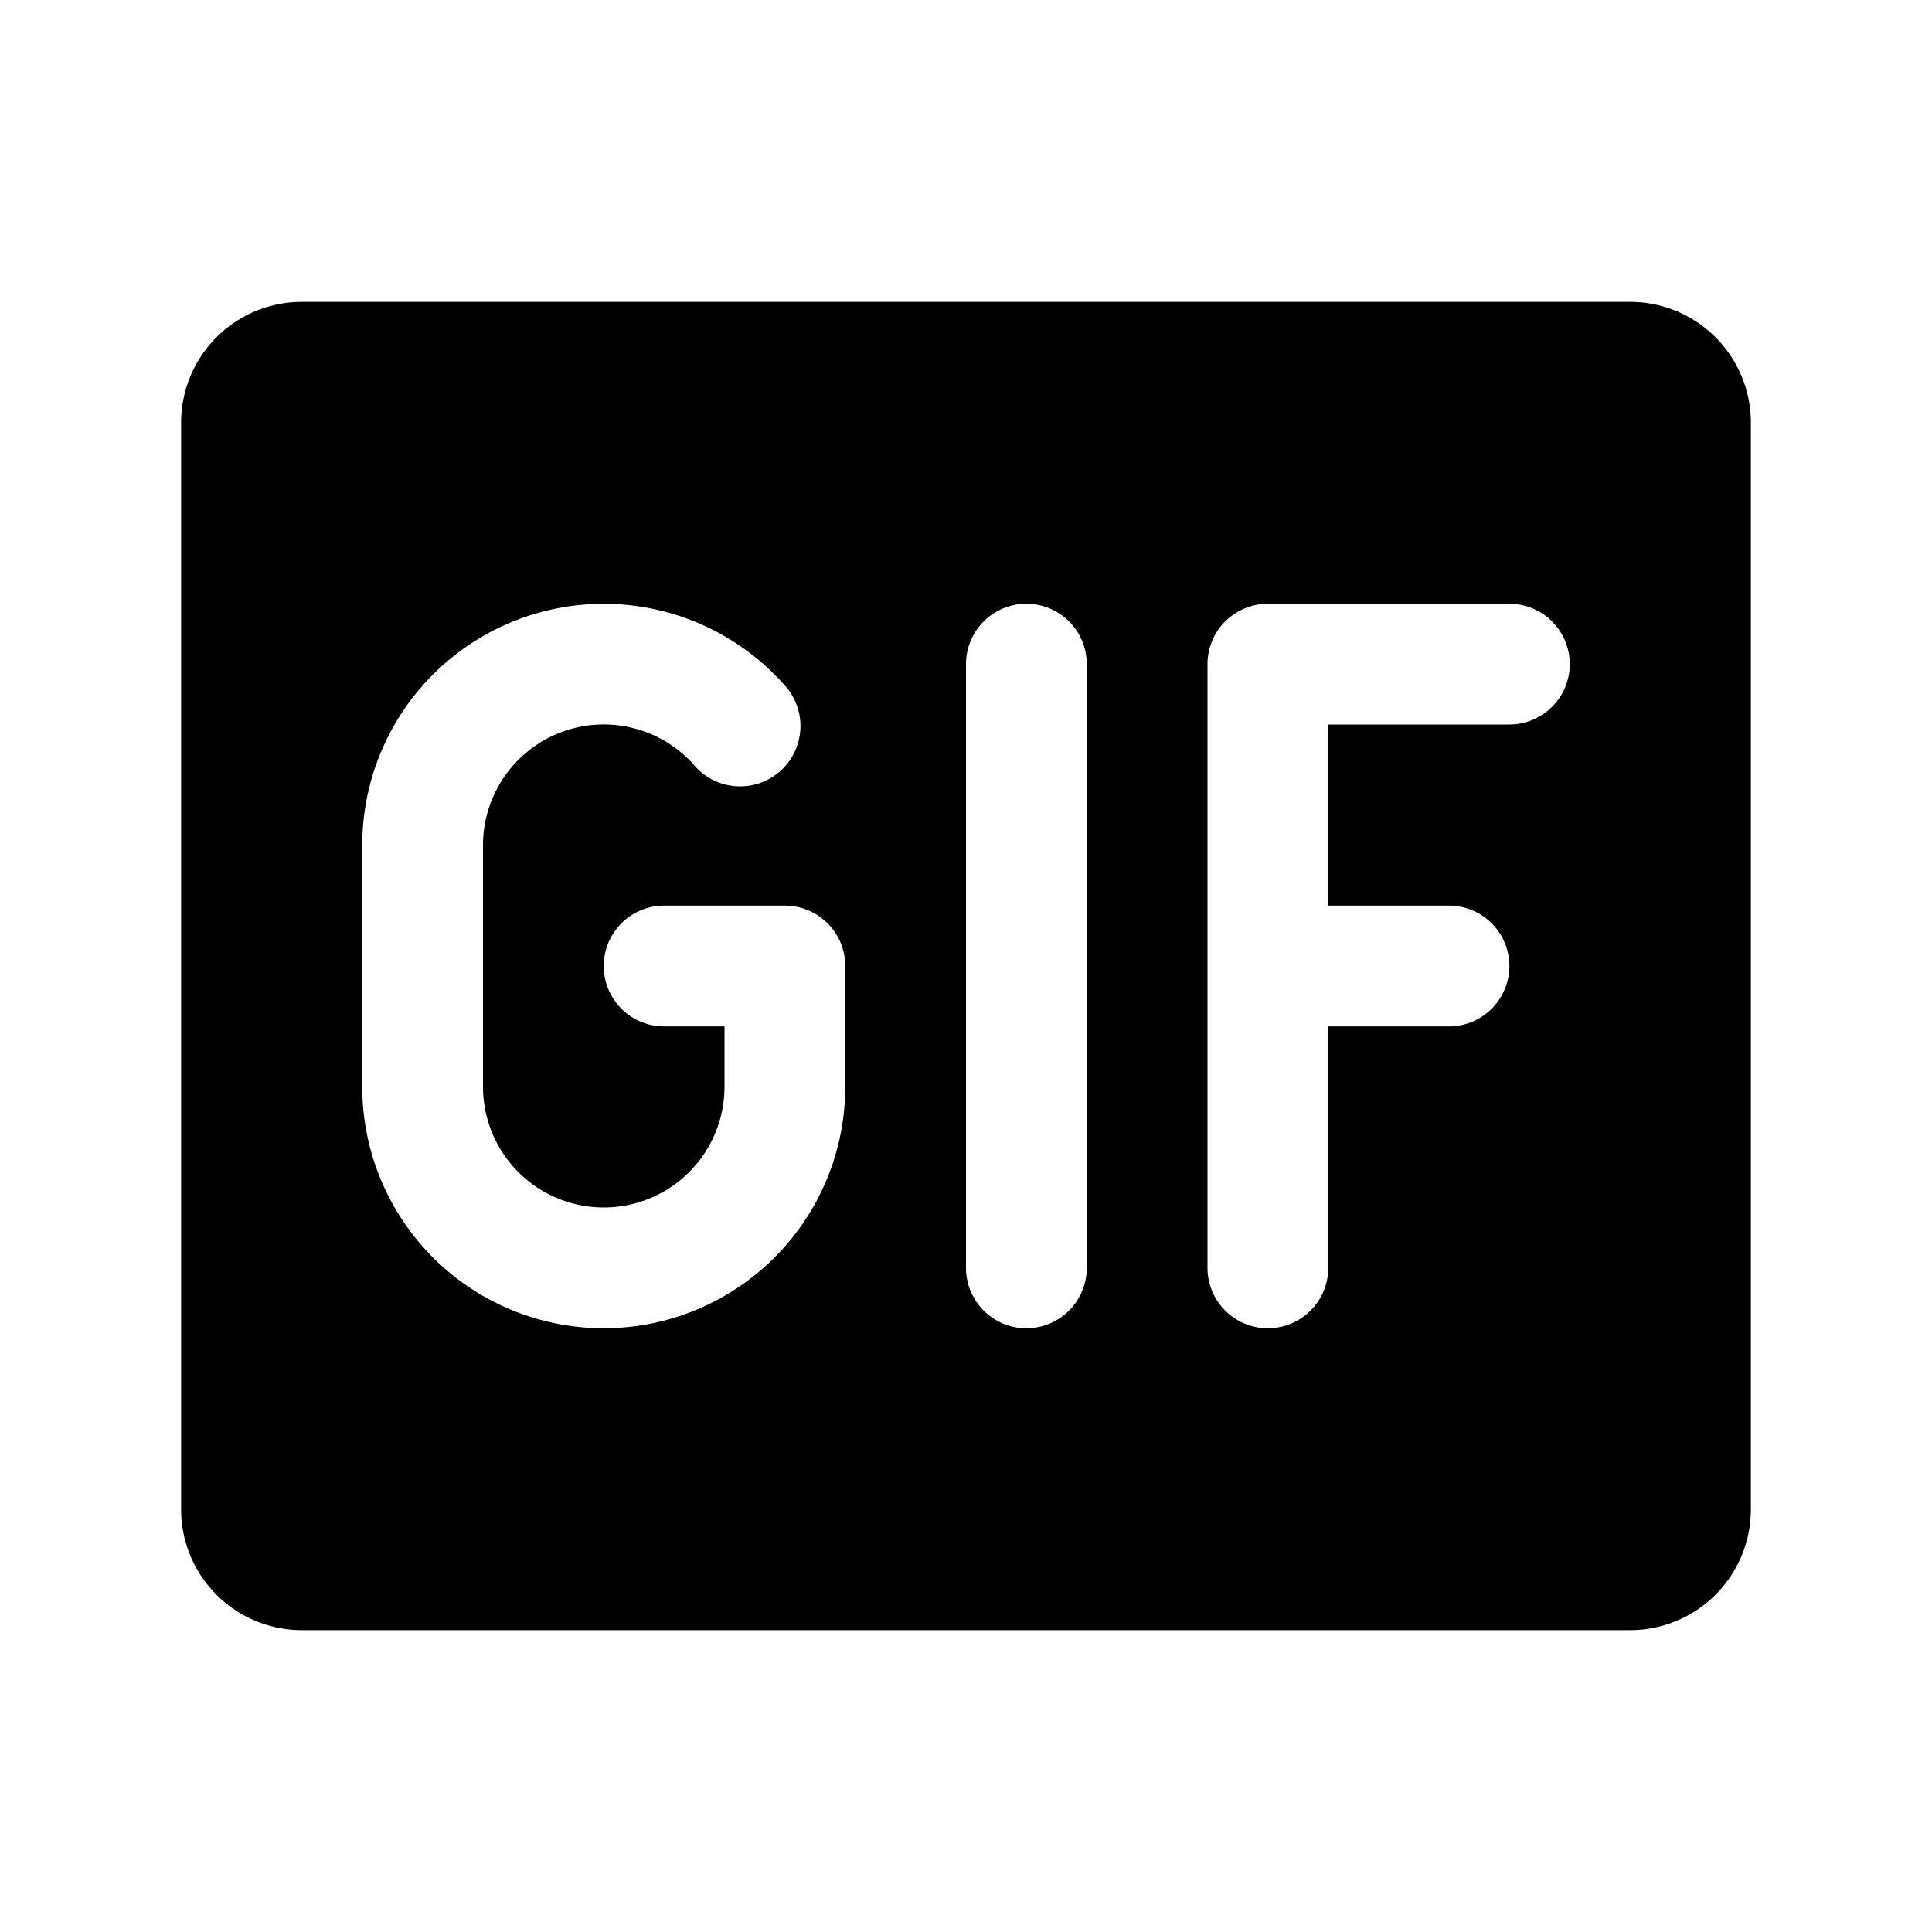 <svg xmlns="http://www.w3.org/2000/svg" viewBox="0 0 256 256" fill="currentColor"><path d="M216,40H40A16,16,0,0,0,24,56V200a16,16,0,0,0,16,16H216a16,16,0,0,0,16-16V56A16,16,0,0,0,216,40ZM112,144a32,32,0,0,1-64,0V112a32,32,0,0,1,55.85-21.33,8,8,0,1,1-11.92,10.66A16,16,0,0,0,64,112v32a16,16,0,0,0,32,0v-8H88a8,8,0,0,1,0-16h16a8,8,0,0,1,8,8Zm32,24a8,8,0,0,1-16,0V88a8,8,0,0,1,16,0Zm56-72H176v24h16a8,8,0,0,1,0,16H176v32a8,8,0,0,1-16,0V88a8,8,0,0,1,8-8h32a8,8,0,0,1,0,16Z"/></svg>